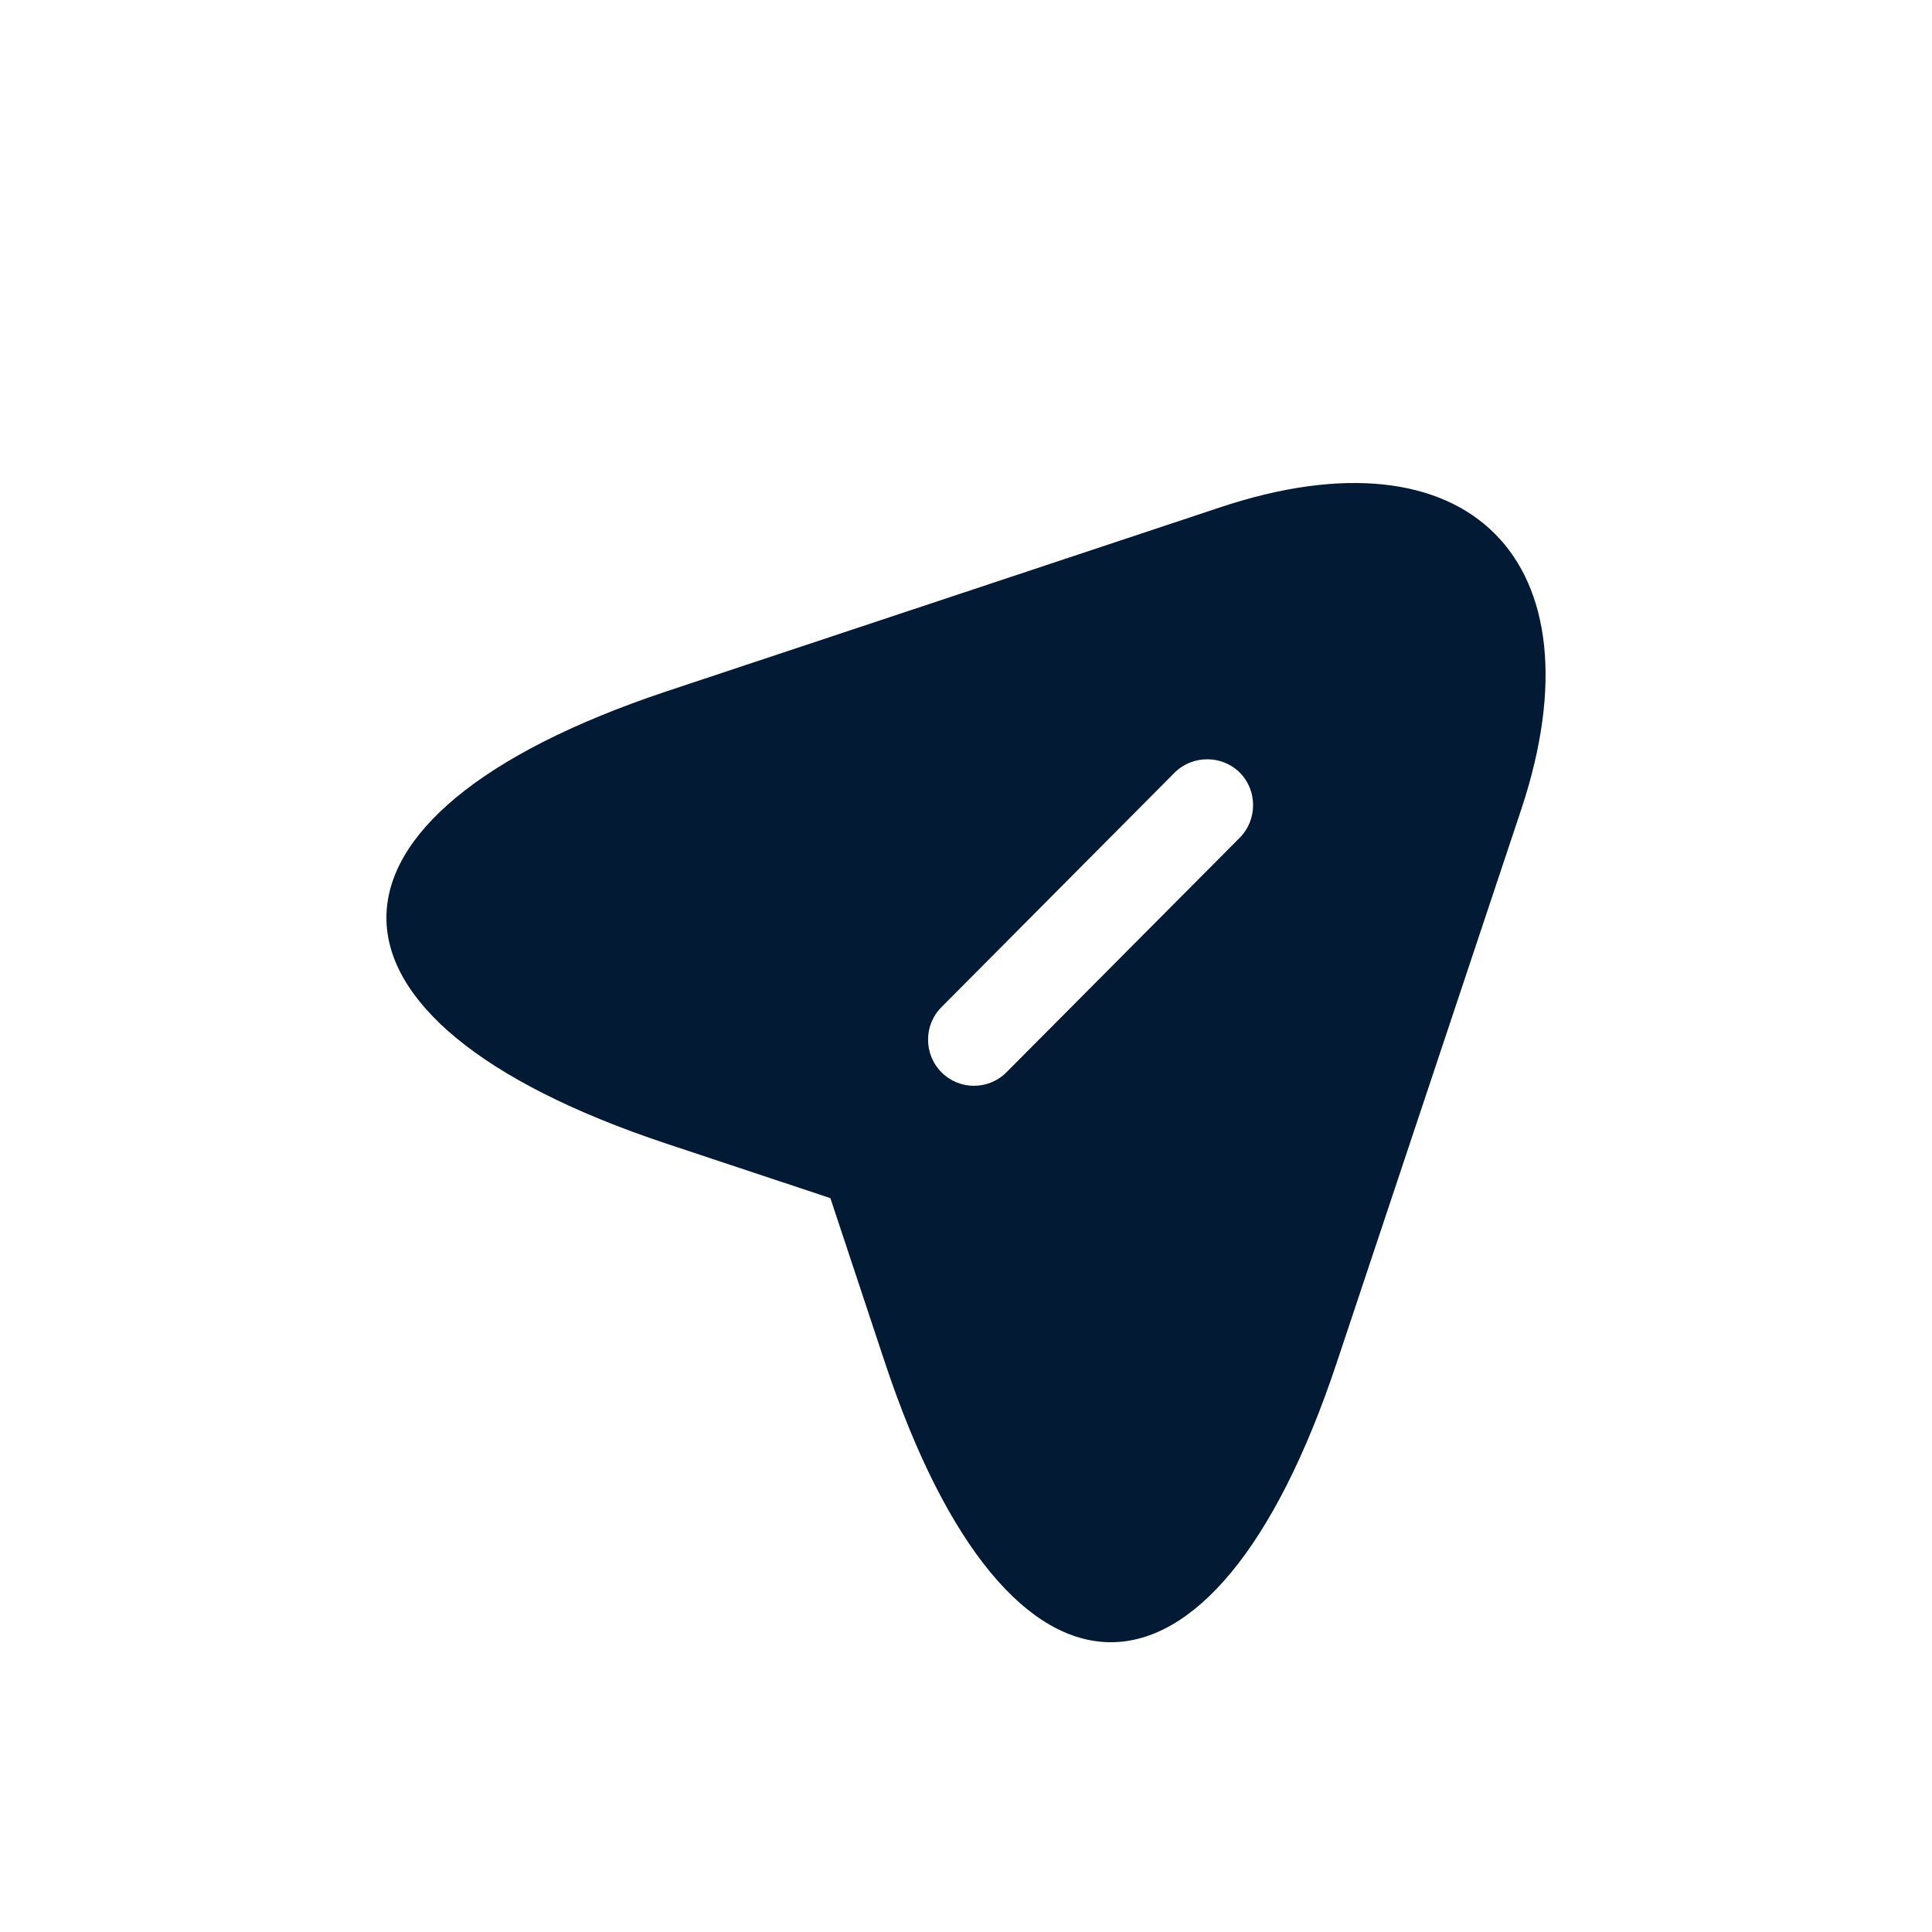 <svg width="20" height="20" viewBox="0 0 20 20" fill="none" xmlns="http://www.w3.org/2000/svg">
<g filter="url(#filter0_d_2180_349)">
<path d="M12.631 4.252L6.893 6.159C3.036 7.449 3.036 9.553 6.893 10.837L8.596 11.403L9.161 13.106C10.445 16.965 12.554 16.965 13.838 13.106L15.75 7.373C16.602 4.799 15.204 3.394 12.631 4.252ZM12.834 7.672L10.419 10.1C10.324 10.195 10.203 10.24 10.082 10.24C9.962 10.24 9.841 10.195 9.746 10.1C9.561 9.915 9.561 9.61 9.746 9.426L12.16 6.998C12.345 6.814 12.65 6.814 12.834 6.998C13.018 7.182 13.018 7.487 12.834 7.672Z" fill="#031A35"/>
</g>
<defs>
<filter id="filter0_d_2180_349" x="4" y="4" width="12" height="13" filterUnits="userSpaceOnUse" color-interpolation-filters="sRGB">
<feFlood flood-opacity="0" result="BackgroundImageFix"/>
<feColorMatrix in="SourceAlpha" type="matrix" values="0 0 0 0 0 0 0 0 0 0 0 0 0 0 0 0 0 0 127 0" result="hardAlpha"/>
<feOffset dy="1"/>
<feComposite in2="hardAlpha" operator="out"/>
<feColorMatrix type="matrix" values="0 0 0 0 0.504 0 0 0 0 0.731 0 0 0 0 1 0 0 0 1 0"/>
<feBlend mode="normal" in2="BackgroundImageFix" result="effect1_dropShadow_2180_349"/>
<feBlend mode="normal" in="SourceGraphic" in2="effect1_dropShadow_2180_349" result="shape"/>
</filter>
</defs>
</svg>
